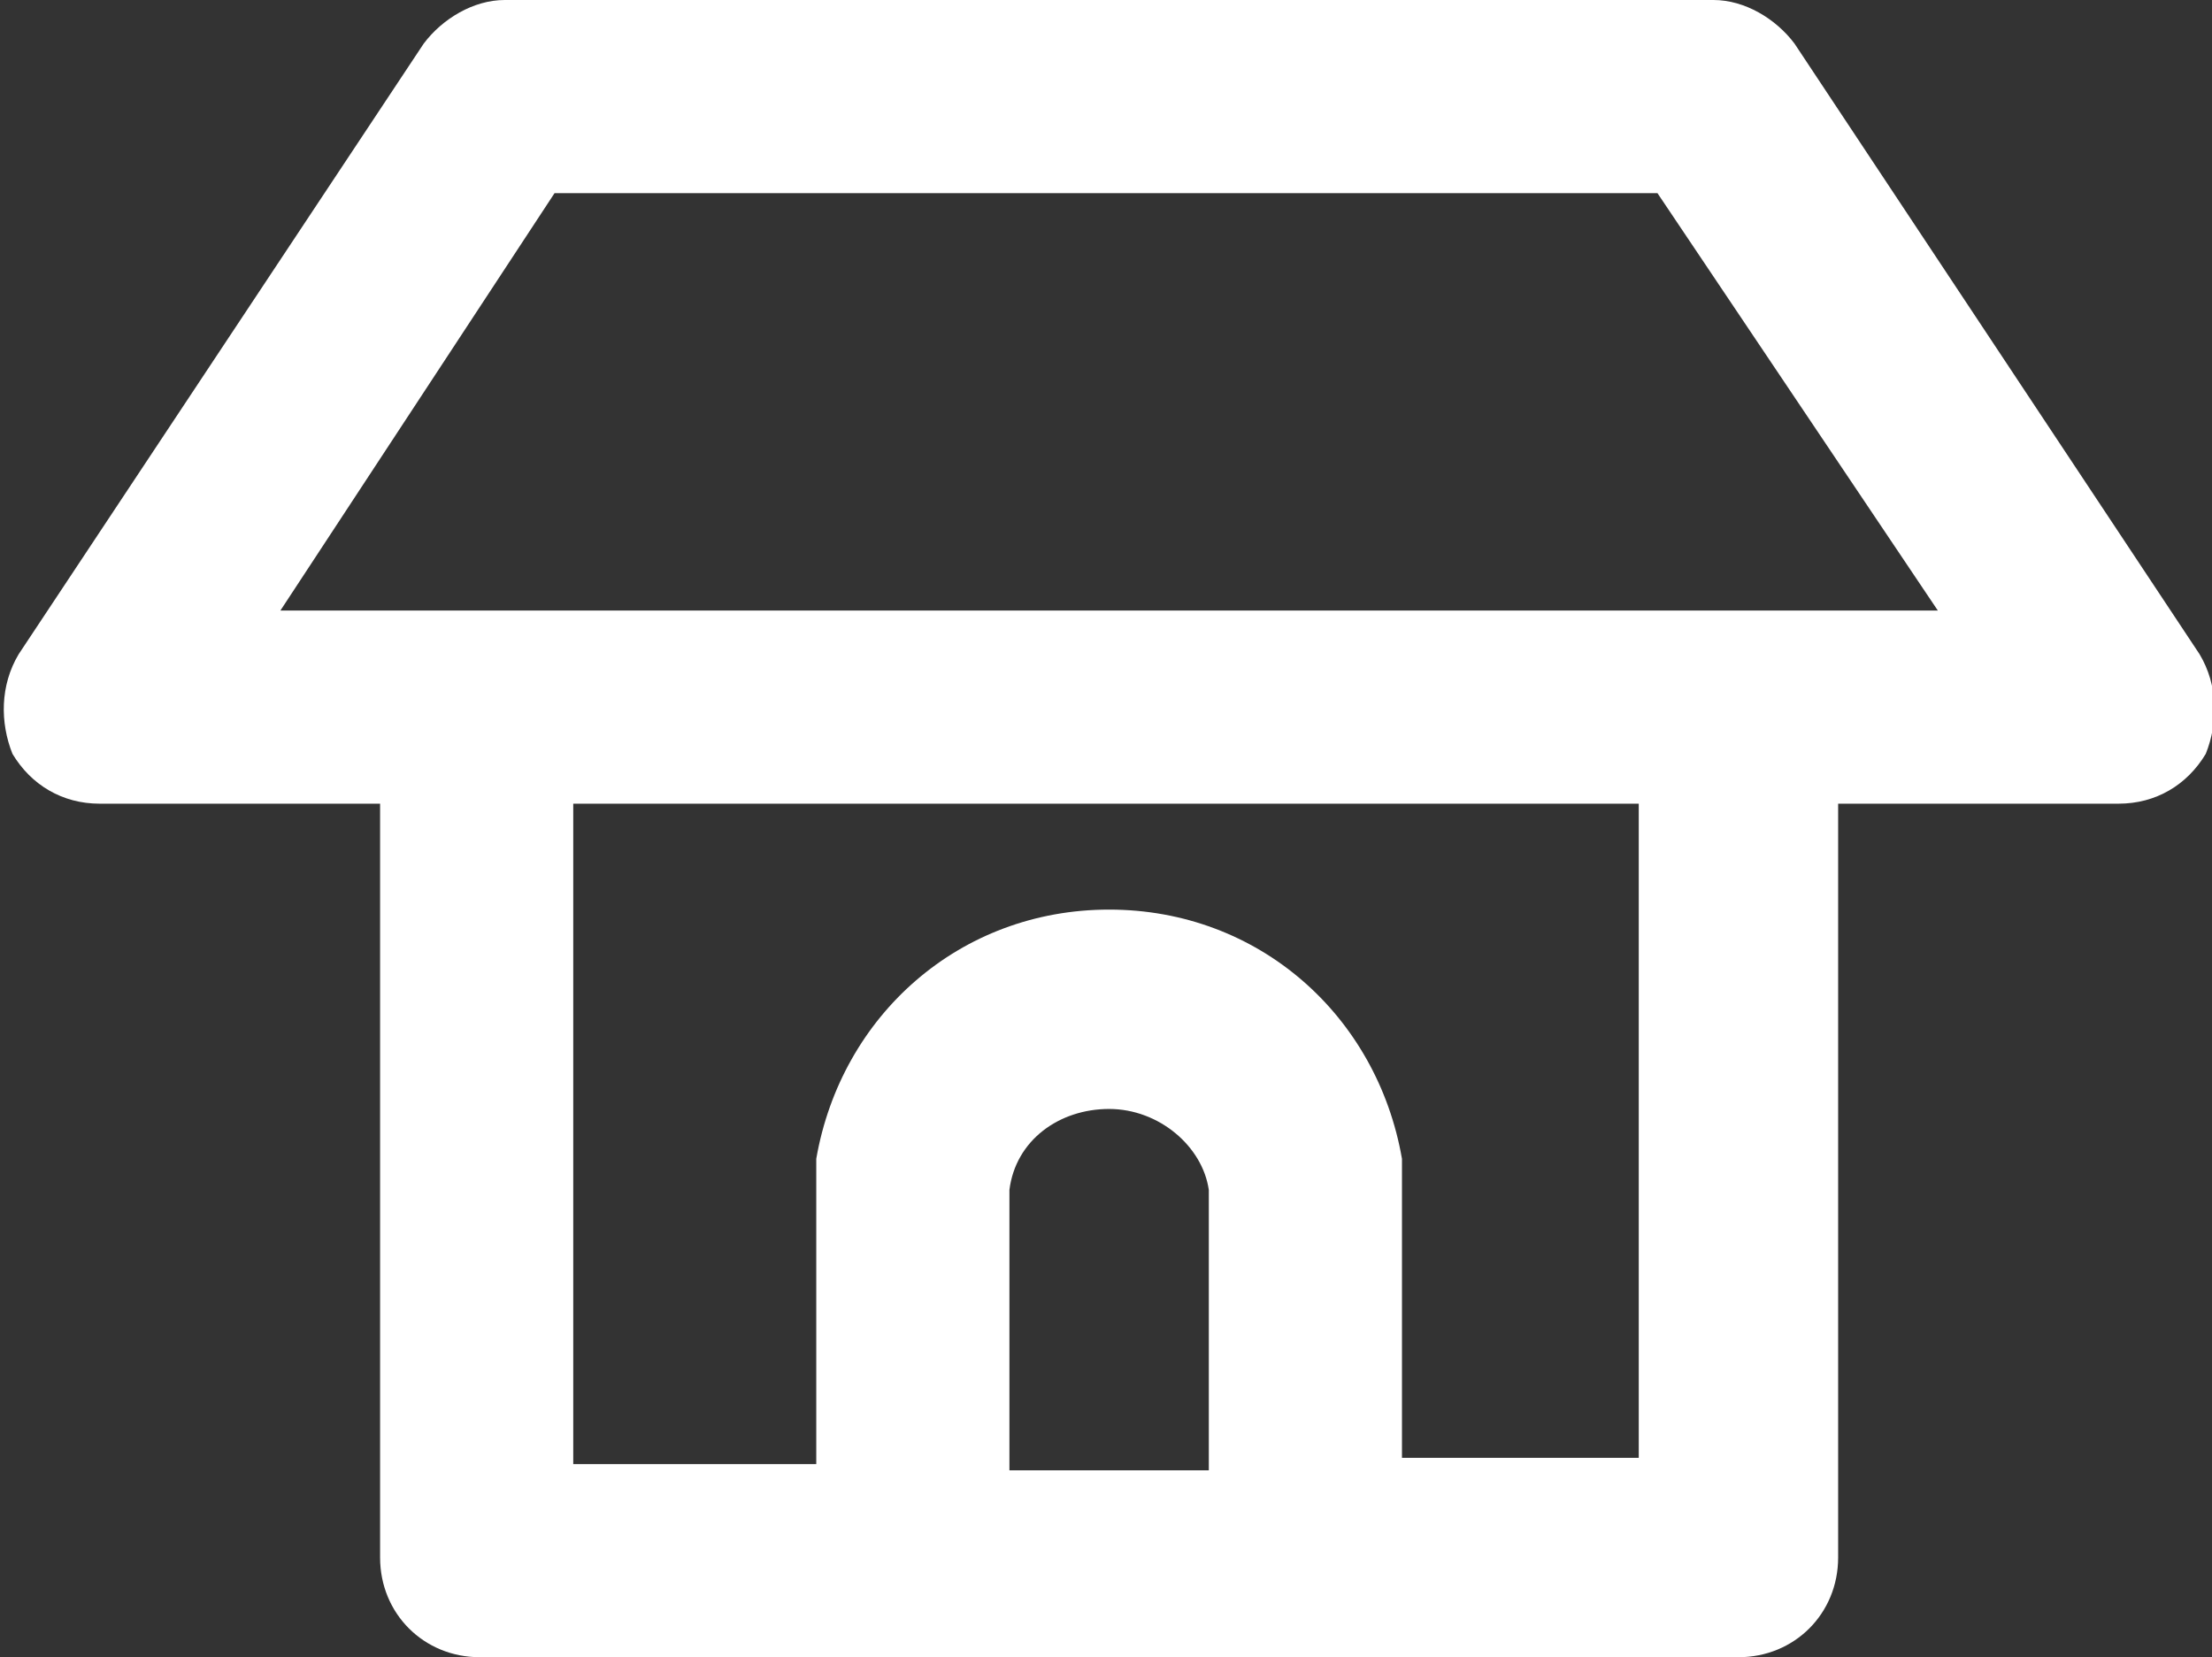 <?xml version="1.0" encoding="utf-8"?>
<!-- Generator: Adobe Illustrator 23.1.1, SVG Export Plug-In . SVG Version: 6.00 Build 0)  -->
<svg version="1.1" id="レイヤー_1" xmlns="http://www.w3.org/2000/svg" xmlns:xlink="http://www.w3.org/1999/xlink" x="0px"
	 y="0px" viewBox="0 0 35.5 26.6" style="enable-background:new 0 0 35.5 26.6;" xml:space="preserve">
<rect x="0" y="0" width="35.5" height="26.6" fill="#333333" stroke="none"/>
<style type="text/css">
	.st0{fill:#FFFFFF;}
</style>
<g>
	<path class="st0" d="M35.3,10.5l-6.5-9.8C28.5,0.3,28,0,27.5,0H8.1c-0.5,0-1,0.3-1.3,0.7l-6.5,9.8C0,11,0,11.6,0.2,12.1
		c0.3,0.5,0.8,0.8,1.4,0.8h4.5V25c0,0.9,0.7,1.6,1.6,1.6h20.2c0.9,0,1.6-0.7,1.6-1.6V12.9H34c0.6,0,1.1-0.3,1.4-0.8
		C35.6,11.6,35.6,11,35.3,10.5 M16.2,19.1c0.1-0.8,0.8-1.3,1.6-1.3c0.8,0,1.5,0.6,1.6,1.3c0,0.1,0,0.5,0,0.6v3.9h-3.2v-3.9
		C16.2,19.5,16.2,19.2,16.2,19.1 M22.5,18.8c0-0.1,0-0.1,0-0.2c-0.4-2.3-2.3-4-4.7-4s-4.3,1.7-4.7,4c0,0.1,0,0.1,0,0.2
		c0,0.5,0,0.7,0,0.8v3.9H9.2V12.9h17.1v10.5h-3.8v-3.8V18.8 M31.1,9.8H4.5l4.4-6.7h17.7L31.1,9.8z"/>
</g>
</svg>
